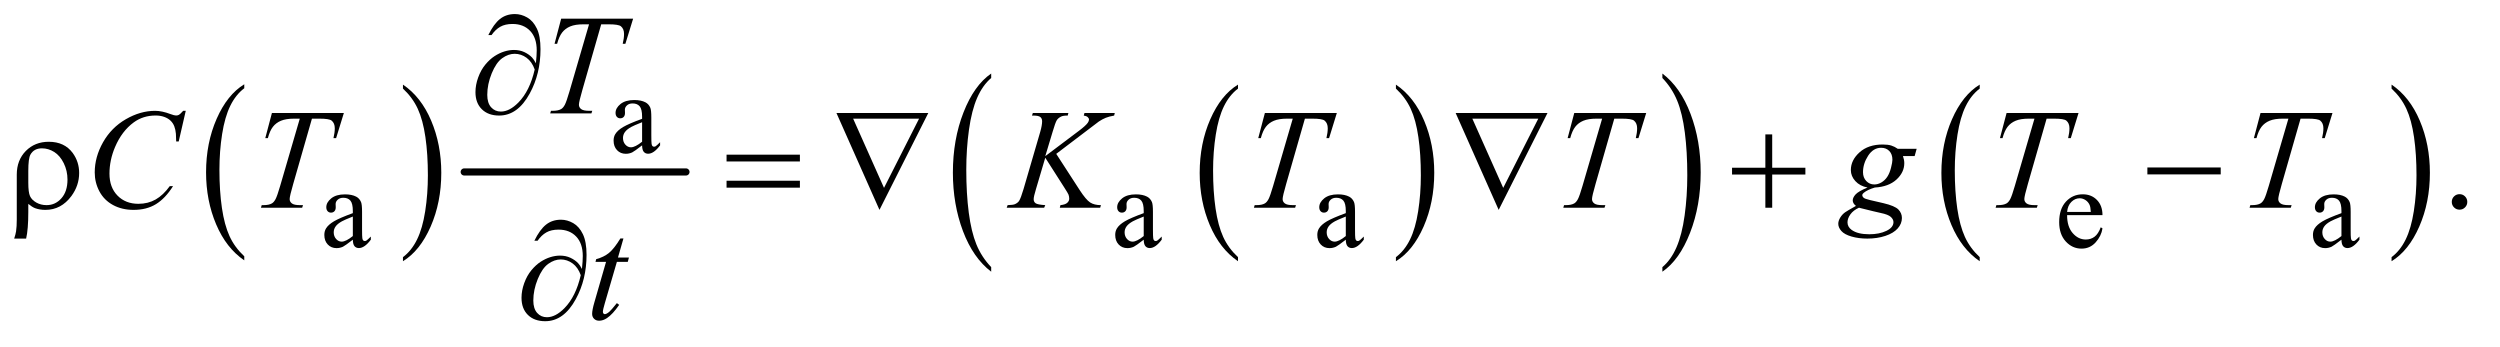 <?xml version="1.0" encoding="UTF-8"?>
<!DOCTYPE svg PUBLIC '-//W3C//DTD SVG 1.0//EN'
          'http://www.w3.org/TR/2001/REC-SVG-20010904/DTD/svg10.dtd'>
<svg stroke-dasharray="none" shape-rendering="auto" xmlns="http://www.w3.org/2000/svg" font-family="'Dialog'" text-rendering="auto" width="274" fill-opacity="1" color-interpolation="auto" color-rendering="auto" preserveAspectRatio="xMidYMid meet" font-size="12px" viewBox="0 0 274 38" fill="black" xmlns:xlink="http://www.w3.org/1999/xlink" stroke="black" image-rendering="auto" stroke-miterlimit="10" stroke-linecap="square" stroke-linejoin="miter" font-style="normal" stroke-width="1" height="38" stroke-dashoffset="0" font-weight="normal" stroke-opacity="1"
><!--Generated by the Batik Graphics2D SVG Generator--><defs id="genericDefs"
  /><g
  ><defs id="defs1"
    ><clipPath clipPathUnits="userSpaceOnUse" id="clipPath1"
      ><path d="M1.047 2.468 L174.788 2.468 L174.788 25.973 L1.047 25.973 L1.047 2.468 Z"
      /></clipPath
      ><clipPath clipPathUnits="userSpaceOnUse" id="clipPath2"
      ><path d="M33.457 78.864 L33.457 829.793 L5584.292 829.793 L5584.292 78.864 Z"
      /></clipPath
    ></defs
    ><g transform="scale(1.576,1.576) translate(-1.047,-2.468) matrix(0.031,0,0,0.031,0,0)"
    ><path d="M581.75 654.547 L581.75 663.672 Q541.234 636.125 518.641 582.828 Q496.047 529.531 496.047 466.156 Q496.047 400.25 519.797 346.109 Q543.547 291.969 581.75 268.656 L581.75 277.562 Q562.641 291.969 550.375 316.984 Q538.109 341.984 532.062 380.453 Q526.016 418.906 526.016 460.656 Q526.016 507.906 531.594 546.062 Q537.188 584.203 548.672 609.312 Q560.156 634.422 581.75 654.547 Z" stroke="none" clip-path="url(#clipPath2)"
    /></g
    ><g transform="matrix(0.049,0,0,0.049,-1.65,-3.89)"
    ><path d="M934.984 277.562 L934.984 268.656 Q975.516 296 998.109 349.297 Q1020.703 402.594 1020.703 465.953 Q1020.703 531.859 996.938 586.109 Q973.188 640.359 934.984 663.672 L934.984 654.547 Q954.234 640.141 966.5 615.125 Q978.781 590.125 984.75 551.781 Q990.734 513.422 990.734 471.453 Q990.734 424.422 985.219 386.172 Q979.703 347.906 968.141 322.797 Q956.578 297.688 934.984 277.562 Z" stroke="none" clip-path="url(#clipPath2)"
    /></g
    ><g stroke-width="16" transform="matrix(0.049,0,0,0.049,-1.65,-3.89)" stroke-linejoin="round" stroke-linecap="round"
    ><line y2="464" fill="none" x1="1072" clip-path="url(#clipPath2)" x2="1568" y1="464"
    /></g
    ><g transform="matrix(0.049,0,0,0.049,-1.65,-3.89)"
    ><path d="M2802.75 654.547 L2802.75 663.672 Q2762.234 636.125 2739.641 582.828 Q2717.047 529.531 2717.047 466.156 Q2717.047 400.25 2740.797 346.109 Q2764.547 291.969 2802.75 268.656 L2802.75 277.562 Q2783.641 291.969 2771.375 316.984 Q2759.109 341.984 2753.062 380.453 Q2747.016 418.906 2747.016 460.656 Q2747.016 507.906 2752.594 546.062 Q2758.188 584.203 2769.672 609.312 Q2781.156 634.422 2802.75 654.547 Z" stroke="none" clip-path="url(#clipPath2)"
    /></g
    ><g transform="matrix(0.049,0,0,0.049,-1.65,-3.89)"
    ><path d="M3155.984 277.562 L3155.984 268.656 Q3196.516 296 3219.109 349.297 Q3241.703 402.594 3241.703 465.953 Q3241.703 531.859 3217.938 586.109 Q3194.188 640.359 3155.984 663.672 L3155.984 654.547 Q3175.234 640.141 3187.5 615.125 Q3199.781 590.125 3205.75 551.781 Q3211.734 513.422 3211.734 471.453 Q3211.734 424.422 3206.219 386.172 Q3200.703 347.906 3189.141 322.797 Q3177.578 297.688 3155.984 277.562 Z" stroke="none" clip-path="url(#clipPath2)"
    /></g
    ><g transform="matrix(0.049,0,0,0.049,-1.65,-3.89)"
    ><path d="M2250.703 676.875 L2250.703 687.109 Q2210.203 656.188 2187.609 596.375 Q2165.031 536.578 2165.031 465.484 Q2165.031 391.531 2188.781 330.781 Q2212.531 270.016 2250.703 243.859 L2250.703 253.844 Q2231.625 270.016 2219.359 298.078 Q2207.094 326.141 2201.031 369.297 Q2194.984 412.453 2194.984 459.297 Q2194.984 512.328 2200.562 555.141 Q2206.156 597.938 2217.641 626.109 Q2229.125 654.297 2250.703 676.875 Z" stroke="none" clip-path="url(#clipPath2)"
    /></g
    ><g transform="matrix(0.049,0,0,0.049,-1.65,-3.89)"
    ><path d="M3751.984 253.844 L3751.984 243.859 Q3792.5 274.531 3815.078 334.344 Q3837.656 394.141 3837.656 465.25 Q3837.656 539.203 3813.906 600.078 Q3790.172 660.953 3751.984 687.109 L3751.984 676.875 Q3771.234 660.703 3783.484 632.641 Q3795.75 604.594 3801.719 561.562 Q3807.703 518.516 3807.703 471.422 Q3807.703 418.641 3802.188 375.719 Q3796.688 332.797 3785.125 304.625 Q3773.562 276.438 3751.984 253.844 Z" stroke="none" clip-path="url(#clipPath2)"
    /></g
    ><g transform="matrix(0.049,0,0,0.049,-1.65,-3.89)"
    ><path d="M4461.75 654.547 L4461.75 663.672 Q4421.234 636.125 4398.641 582.828 Q4376.047 529.531 4376.047 466.156 Q4376.047 400.25 4399.797 346.109 Q4423.547 291.969 4461.75 268.656 L4461.75 277.562 Q4442.641 291.969 4430.375 316.984 Q4418.109 341.984 4412.062 380.453 Q4406.016 418.906 4406.016 460.656 Q4406.016 507.906 4411.594 546.062 Q4417.188 584.203 4428.672 609.312 Q4440.156 634.422 4461.75 654.547 Z" stroke="none" clip-path="url(#clipPath2)"
    /></g
    ><g transform="matrix(0.049,0,0,0.049,-1.65,-3.89)"
    ><path d="M5382.984 277.562 L5382.984 268.656 Q5423.516 296 5446.109 349.297 Q5468.703 402.594 5468.703 465.953 Q5468.703 531.859 5444.938 586.109 Q5421.188 640.359 5382.984 663.672 L5382.984 654.547 Q5402.234 640.141 5414.5 615.125 Q5426.781 590.125 5432.75 551.781 Q5438.734 513.422 5438.734 471.453 Q5438.734 424.422 5433.219 386.172 Q5427.703 347.906 5416.141 322.797 Q5404.578 297.688 5382.984 277.562 Z" stroke="none" clip-path="url(#clipPath2)"
    /></g
    ><g transform="matrix(0.049,0,0,0.049,-1.65,-3.89)"
    ><path d="M1469.875 404.5 Q1452.25 418.125 1447.75 420.25 Q1441 423.375 1433.375 423.375 Q1421.5 423.375 1413.812 415.25 Q1406.125 407.125 1406.125 393.875 Q1406.125 385.5 1409.875 379.375 Q1415 370.875 1427.688 363.375 Q1440.375 355.875 1469.875 345.125 L1469.875 340.625 Q1469.875 323.5 1464.438 317.125 Q1459 310.75 1448.625 310.75 Q1440.75 310.75 1436.125 315 Q1431.375 319.25 1431.375 324.75 L1431.625 332 Q1431.625 337.75 1428.688 340.875 Q1425.75 344 1421 344 Q1416.375 344 1413.438 340.75 Q1410.5 337.5 1410.5 331.875 Q1410.5 321.125 1421.5 312.125 Q1432.5 303.125 1452.375 303.125 Q1467.625 303.125 1477.375 308.25 Q1484.75 312.125 1488.25 320.375 Q1490.5 325.75 1490.5 342.375 L1490.5 381.25 Q1490.5 397.625 1491.125 401.312 Q1491.75 405 1493.188 406.25 Q1494.625 407.5 1496.5 407.5 Q1498.5 407.5 1500 406.625 Q1502.625 405 1510.125 397.5 L1510.125 404.5 Q1496.125 423.25 1483.375 423.25 Q1477.25 423.25 1473.625 419 Q1470 414.75 1469.875 404.5 ZM1469.875 396.375 L1469.875 352.75 Q1451 360.25 1445.5 363.375 Q1435.625 368.875 1431.375 374.875 Q1427.125 380.875 1427.125 388 Q1427.125 397 1432.5 402.938 Q1437.875 408.875 1444.875 408.875 Q1454.375 408.875 1469.875 396.375 Z" stroke="none" clip-path="url(#clipPath2)"
    /></g
    ><g transform="matrix(0.049,0,0,0.049,-1.65,-3.89)"
    ><path d="M822.875 615.5 Q805.25 629.125 800.75 631.25 Q794 634.375 786.375 634.375 Q774.5 634.375 766.812 626.25 Q759.125 618.125 759.125 604.875 Q759.125 596.5 762.875 590.375 Q768 581.875 780.688 574.375 Q793.375 566.875 822.875 556.125 L822.875 551.625 Q822.875 534.5 817.438 528.125 Q812 521.75 801.625 521.75 Q793.75 521.75 789.125 526 Q784.375 530.25 784.375 535.75 L784.625 543 Q784.625 548.75 781.688 551.875 Q778.75 555 774 555 Q769.375 555 766.438 551.75 Q763.5 548.5 763.5 542.875 Q763.5 532.125 774.5 523.125 Q785.5 514.125 805.375 514.125 Q820.625 514.125 830.375 519.25 Q837.75 523.125 841.25 531.375 Q843.5 536.75 843.5 553.375 L843.5 592.25 Q843.5 608.625 844.125 612.312 Q844.75 616 846.188 617.25 Q847.625 618.5 849.5 618.5 Q851.5 618.5 853 617.625 Q855.625 616 863.125 608.5 L863.125 615.5 Q849.125 634.25 836.375 634.25 Q830.25 634.25 826.625 630 Q823 625.75 822.875 615.5 ZM822.875 607.375 L822.875 563.75 Q804 571.25 798.5 574.375 Q788.625 579.875 784.375 585.875 Q780.125 591.875 780.125 599 Q780.125 608 785.5 613.938 Q790.875 619.875 797.875 619.875 Q807.375 619.875 822.875 607.375 ZM2591.875 615.5 Q2574.25 629.125 2569.75 631.25 Q2563 634.375 2555.375 634.375 Q2543.5 634.375 2535.812 626.25 Q2528.125 618.125 2528.125 604.875 Q2528.125 596.5 2531.875 590.375 Q2537 581.875 2549.688 574.375 Q2562.375 566.875 2591.875 556.125 L2591.875 551.625 Q2591.875 534.5 2586.438 528.125 Q2581 521.75 2570.625 521.75 Q2562.75 521.75 2558.125 526 Q2553.375 530.25 2553.375 535.75 L2553.625 543 Q2553.625 548.75 2550.688 551.875 Q2547.75 555 2543 555 Q2538.375 555 2535.438 551.75 Q2532.5 548.5 2532.5 542.875 Q2532.5 532.125 2543.5 523.125 Q2554.5 514.125 2574.375 514.125 Q2589.625 514.125 2599.375 519.25 Q2606.75 523.125 2610.25 531.375 Q2612.5 536.75 2612.5 553.375 L2612.5 592.25 Q2612.5 608.625 2613.125 612.312 Q2613.75 616 2615.188 617.25 Q2616.625 618.5 2618.5 618.5 Q2620.5 618.5 2622 617.625 Q2624.625 616 2632.125 608.5 L2632.125 615.5 Q2618.125 634.25 2605.375 634.25 Q2599.25 634.25 2595.625 630 Q2592 625.75 2591.875 615.5 ZM2591.875 607.375 L2591.875 563.75 Q2573 571.25 2567.5 574.375 Q2557.625 579.875 2553.375 585.875 Q2549.125 591.875 2549.125 599 Q2549.125 608 2554.5 613.938 Q2559.875 619.875 2566.875 619.875 Q2576.375 619.875 2591.875 607.375 ZM3043.875 615.5 Q3026.25 629.125 3021.75 631.25 Q3015 634.375 3007.375 634.375 Q2995.5 634.375 2987.812 626.25 Q2980.125 618.125 2980.125 604.875 Q2980.125 596.5 2983.875 590.375 Q2989 581.875 3001.688 574.375 Q3014.375 566.875 3043.875 556.125 L3043.875 551.625 Q3043.875 534.5 3038.438 528.125 Q3033 521.75 3022.625 521.75 Q3014.75 521.75 3010.125 526 Q3005.375 530.25 3005.375 535.75 L3005.625 543 Q3005.625 548.75 3002.688 551.875 Q2999.75 555 2995 555 Q2990.375 555 2987.438 551.75 Q2984.5 548.5 2984.5 542.875 Q2984.5 532.125 2995.5 523.125 Q3006.5 514.125 3026.375 514.125 Q3041.625 514.125 3051.375 519.25 Q3058.75 523.125 3062.25 531.375 Q3064.5 536.75 3064.5 553.375 L3064.5 592.25 Q3064.5 608.625 3065.125 612.312 Q3065.75 616 3067.188 617.25 Q3068.625 618.5 3070.5 618.5 Q3072.5 618.5 3074 617.625 Q3076.625 616 3084.125 608.5 L3084.125 615.5 Q3070.125 634.25 3057.375 634.25 Q3051.25 634.25 3047.625 630 Q3044 625.75 3043.875 615.5 ZM3043.875 607.375 L3043.875 563.75 Q3025 571.25 3019.5 574.375 Q3009.625 579.875 3005.375 585.875 Q3001.125 591.875 3001.125 599 Q3001.125 608 3006.5 613.938 Q3011.875 619.875 3018.875 619.875 Q3028.375 619.875 3043.875 607.375 ZM4657.25 560.625 Q4657.125 586.125 4669.625 600.625 Q4682.125 615.125 4699 615.125 Q4710.25 615.125 4718.562 608.938 Q4726.875 602.75 4732.5 587.75 L4736.375 590.25 Q4733.75 607.375 4721.125 621.438 Q4708.5 635.5 4689.5 635.5 Q4668.875 635.5 4654.188 619.438 Q4639.5 603.375 4639.5 576.25 Q4639.5 546.875 4654.562 530.438 Q4669.625 514 4692.375 514 Q4711.625 514 4724 526.688 Q4736.375 539.375 4736.375 560.625 L4657.25 560.625 ZM4657.25 553.375 L4710.25 553.375 Q4709.625 542.375 4707.625 537.875 Q4704.5 530.875 4698.312 526.875 Q4692.125 522.875 4685.375 522.875 Q4675 522.875 4666.812 530.938 Q4658.625 539 4657.25 553.375 ZM5270.875 615.5 Q5253.25 629.125 5248.75 631.25 Q5242 634.375 5234.375 634.375 Q5222.5 634.375 5214.812 626.25 Q5207.125 618.125 5207.125 604.875 Q5207.125 596.5 5210.875 590.375 Q5216 581.875 5228.688 574.375 Q5241.375 566.875 5270.875 556.125 L5270.875 551.625 Q5270.875 534.5 5265.438 528.125 Q5260 521.75 5249.625 521.75 Q5241.75 521.75 5237.125 526 Q5232.375 530.25 5232.375 535.75 L5232.625 543 Q5232.625 548.75 5229.688 551.875 Q5226.75 555 5222 555 Q5217.375 555 5214.438 551.75 Q5211.5 548.5 5211.5 542.875 Q5211.5 532.125 5222.5 523.125 Q5233.5 514.125 5253.375 514.125 Q5268.625 514.125 5278.375 519.25 Q5285.75 523.125 5289.25 531.375 Q5291.5 536.75 5291.5 553.375 L5291.5 592.25 Q5291.5 608.625 5292.125 612.312 Q5292.75 616 5294.188 617.25 Q5295.625 618.5 5297.5 618.5 Q5299.5 618.5 5301 617.625 Q5303.625 616 5311.125 608.5 L5311.125 615.5 Q5297.125 634.25 5284.375 634.25 Q5278.25 634.25 5274.625 630 Q5271 625.75 5270.875 615.5 ZM5270.875 607.375 L5270.875 563.75 Q5252 571.25 5246.5 574.375 Q5236.625 579.875 5232.375 585.875 Q5228.125 591.875 5228.125 599 Q5228.125 608 5233.5 613.938 Q5238.875 619.875 5245.875 619.875 Q5255.375 619.875 5270.875 607.375 Z" stroke="none" clip-path="url(#clipPath2)"
    /></g
    ><g transform="matrix(0.049,0,0,0.049,-1.65,-3.89)"
    ><path d="M5535 513.688 Q5542.344 513.688 5547.344 518.766 Q5552.344 523.844 5552.344 531.031 Q5552.344 538.219 5547.266 543.297 Q5542.188 548.375 5535 548.375 Q5527.812 548.375 5522.734 543.297 Q5517.656 538.219 5517.656 531.031 Q5517.656 523.688 5522.734 518.688 Q5527.812 513.688 5535 513.688 Z" stroke="none" clip-path="url(#clipPath2)"
    /></g
    ><g transform="matrix(0.049,0,0,0.049,-1.65,-3.89)"
    ><path d="M1288.875 121.125 L1449.812 121.125 L1432.469 177.375 L1426.531 177.375 Q1429.5 165.031 1429.5 155.344 Q1429.5 143.938 1422.469 138.156 Q1417.156 133.781 1395.125 133.781 L1378.406 133.781 L1336.531 279.719 Q1328.562 307.219 1328.562 313.625 Q1328.562 319.562 1333.562 323.391 Q1338.562 327.219 1351.219 327.219 L1358.406 327.219 L1356.531 333 L1264.344 333 L1266.062 327.219 L1270.125 327.219 Q1282.312 327.219 1288.875 323.312 Q1293.406 320.656 1297.078 313.703 Q1300.75 306.75 1307.312 284.25 L1351.219 133.781 L1338.562 133.781 Q1320.281 133.781 1309.109 138.469 Q1297.938 143.156 1291.062 152.062 Q1284.188 160.969 1279.812 177.375 L1274.031 177.375 L1288.875 121.125 Z" stroke="none" clip-path="url(#clipPath2)"
    /></g
    ><g transform="matrix(0.049,0,0,0.049,-1.65,-3.89)"
    ><path d="M449.156 327.281 L433.375 395.875 L427.75 395.875 L427.125 378.688 Q426.344 369.312 423.531 361.969 Q420.719 354.625 415.094 349.234 Q409.469 343.844 400.875 340.797 Q392.281 337.75 381.812 337.75 Q353.844 337.75 332.906 353.062 Q306.188 372.594 291.031 408.219 Q278.531 437.594 278.531 467.75 Q278.531 498.531 296.5 516.891 Q314.469 535.25 343.219 535.25 Q364.938 535.25 381.891 525.562 Q398.844 515.875 413.375 495.719 L420.719 495.719 Q403.531 523.062 382.594 535.953 Q361.656 548.844 332.438 548.844 Q306.5 548.844 286.5 537.984 Q266.5 527.125 256.031 507.438 Q245.562 487.75 245.562 465.094 Q245.562 430.406 264.156 397.594 Q282.75 364.781 315.172 346.031 Q347.594 327.281 380.562 327.281 Q396.031 327.281 415.25 334.625 Q423.688 337.75 427.438 337.75 Q431.188 337.75 434 336.188 Q436.812 334.625 443.375 327.281 L449.156 327.281 ZM641.875 332.125 L802.812 332.125 L785.469 388.375 L779.531 388.375 Q782.5 376.031 782.5 366.344 Q782.5 354.938 775.469 349.156 Q770.156 344.781 748.125 344.781 L731.406 344.781 L689.531 490.719 Q681.562 518.219 681.562 524.625 Q681.562 530.562 686.562 534.391 Q691.562 538.219 704.219 538.219 L711.406 538.219 L709.531 544 L617.344 544 L619.062 538.219 L623.125 538.219 Q635.312 538.219 641.875 534.312 Q646.406 531.656 650.078 524.703 Q653.75 517.75 660.312 495.25 L704.219 344.781 L691.562 344.781 Q673.281 344.781 662.109 349.469 Q650.938 354.156 644.062 363.062 Q637.188 371.969 632.812 388.375 L627.031 388.375 L641.875 332.125 ZM2396.188 423.531 L2448.688 504.625 Q2462.75 526.188 2471.969 532.203 Q2481.188 538.219 2496.188 538.219 L2494.469 544 L2404.156 544 L2405.562 538.219 Q2416.344 537.125 2420.797 533.062 Q2425.25 529 2425.25 523.844 Q2425.25 519.156 2423.688 514.781 Q2422.438 511.656 2414.625 499.469 L2371.656 432.125 L2350.875 502.281 Q2345.719 519.156 2345.719 524.938 Q2345.719 530.875 2350.094 534 Q2354.469 537.125 2371.656 538.219 L2369.156 544 L2285.406 544 L2287.438 538.219 Q2299.625 537.906 2303.844 536.031 Q2310.094 533.219 2313.062 528.844 Q2317.125 522.438 2323.062 502.281 L2360.406 374.312 Q2364.625 359.625 2364.625 350.719 Q2364.625 344.469 2360.641 341.188 Q2356.656 337.906 2345.094 337.906 L2341.969 337.906 L2343.844 332.125 L2423.375 332.125 L2421.812 337.906 Q2411.969 337.75 2407.125 340.094 Q2400.406 343.375 2397.281 348.531 Q2394.156 353.688 2388.062 374.312 L2371.656 428.688 L2446.969 371.969 Q2461.969 360.719 2466.656 354.156 Q2469.469 350.094 2469.469 346.812 Q2469.469 344 2466.578 341.344 Q2463.688 338.688 2457.75 337.906 L2459.312 332.125 L2527.125 332.125 L2525.719 337.906 Q2514.625 339.781 2507.047 342.828 Q2499.469 345.875 2491.5 351.188 Q2489.156 352.75 2461.031 374.312 L2396.188 423.531 ZM2862.875 332.125 L3023.812 332.125 L3006.469 388.375 L3000.531 388.375 Q3003.5 376.031 3003.5 366.344 Q3003.5 354.938 2996.469 349.156 Q2991.156 344.781 2969.125 344.781 L2952.406 344.781 L2910.531 490.719 Q2902.562 518.219 2902.562 524.625 Q2902.562 530.562 2907.562 534.391 Q2912.562 538.219 2925.219 538.219 L2932.406 538.219 L2930.531 544 L2838.344 544 L2840.062 538.219 L2844.125 538.219 Q2856.312 538.219 2862.875 534.312 Q2867.406 531.656 2871.078 524.703 Q2874.75 517.75 2881.312 495.25 L2925.219 344.781 L2912.562 344.781 Q2894.281 344.781 2883.109 349.469 Q2871.938 354.156 2865.062 363.062 Q2858.188 371.969 2853.812 388.375 L2848.031 388.375 L2862.875 332.125 ZM3554.875 332.125 L3715.812 332.125 L3698.469 388.375 L3692.531 388.375 Q3695.5 376.031 3695.5 366.344 Q3695.5 354.938 3688.469 349.156 Q3683.156 344.781 3661.125 344.781 L3644.406 344.781 L3602.531 490.719 Q3594.562 518.219 3594.562 524.625 Q3594.562 530.562 3599.562 534.391 Q3604.562 538.219 3617.219 538.219 L3624.406 538.219 L3622.531 544 L3530.344 544 L3532.062 538.219 L3536.125 538.219 Q3548.312 538.219 3554.875 534.312 Q3559.406 531.656 3563.078 524.703 Q3566.75 517.75 3573.312 495.25 L3617.219 344.781 L3604.562 344.781 Q3586.281 344.781 3575.109 349.469 Q3563.938 354.156 3557.062 363.062 Q3550.188 371.969 3545.812 388.375 L3540.031 388.375 L3554.875 332.125 ZM4320.719 412.281 L4316.188 428.531 L4290.094 428.531 Q4293.062 436.969 4293.062 444.312 Q4293.062 464.938 4275.562 481.031 Q4257.906 497.125 4227.125 498.844 Q4210.562 503.844 4202.281 510.719 Q4199.156 513.219 4199.156 515.875 Q4199.156 519 4201.969 521.578 Q4204.781 524.156 4216.188 526.812 L4246.5 533.844 Q4271.656 539.781 4279.781 547.906 Q4287.75 556.188 4287.75 566.969 Q4287.75 579.781 4278.297 590.406 Q4268.844 601.031 4250.641 607.047 Q4232.438 613.062 4210.406 613.062 Q4191.031 613.062 4175.094 608.453 Q4159.156 603.844 4152.281 596.031 Q4145.406 588.219 4145.406 579.938 Q4145.406 573.219 4149.859 565.953 Q4154.312 558.688 4161.031 554 Q4165.25 551.031 4184.938 539.938 Q4177.75 534.312 4177.75 527.594 Q4177.75 521.344 4184.078 514.312 Q4190.406 507.281 4210.875 498.844 Q4193.688 495.562 4183.609 484.469 Q4173.531 473.375 4173.531 459.781 Q4173.531 437.594 4192.984 420.094 Q4212.438 402.594 4244.781 402.594 Q4256.5 402.594 4264 404.938 Q4271.5 407.281 4278.531 412.281 L4320.719 412.281 ZM4266.5 436.812 Q4266.5 424.312 4259.547 417.125 Q4252.594 409.938 4241.344 409.938 Q4223.688 409.938 4212.203 427.672 Q4200.719 445.406 4200.719 464.625 Q4200.719 476.656 4208.062 484.312 Q4215.406 491.969 4225.875 491.969 Q4234.156 491.969 4241.891 487.438 Q4249.625 482.906 4254.938 474.938 Q4260.25 466.969 4263.375 454.625 Q4266.5 442.281 4266.5 436.812 ZM4191.656 544 Q4179 549.781 4172.516 558.844 Q4166.031 567.906 4166.031 576.656 Q4166.031 586.969 4175.406 593.688 Q4188.844 603.375 4214.781 603.375 Q4237.125 603.375 4252.984 595.797 Q4268.844 588.219 4268.844 576.188 Q4268.844 570.094 4262.984 564.625 Q4257.125 559.156 4240.25 555.719 Q4231.031 553.844 4191.656 544 ZM4521.875 332.125 L4682.812 332.125 L4665.469 388.375 L4659.531 388.375 Q4662.5 376.031 4662.5 366.344 Q4662.5 354.938 4655.469 349.156 Q4650.156 344.781 4628.125 344.781 L4611.406 344.781 L4569.531 490.719 Q4561.562 518.219 4561.562 524.625 Q4561.562 530.562 4566.562 534.391 Q4571.562 538.219 4584.219 538.219 L4591.406 538.219 L4589.531 544 L4497.344 544 L4499.062 538.219 L4503.125 538.219 Q4515.312 538.219 4521.875 534.312 Q4526.406 531.656 4530.078 524.703 Q4533.75 517.75 4540.312 495.25 L4584.219 344.781 L4571.562 344.781 Q4553.281 344.781 4542.109 349.469 Q4530.938 354.156 4524.062 363.062 Q4517.188 371.969 4512.812 388.375 L4507.031 388.375 L4521.875 332.125 ZM5089.875 332.125 L5250.812 332.125 L5233.469 388.375 L5227.531 388.375 Q5230.5 376.031 5230.5 366.344 Q5230.5 354.938 5223.469 349.156 Q5218.156 344.781 5196.125 344.781 L5179.406 344.781 L5137.531 490.719 Q5129.562 518.219 5129.562 524.625 Q5129.562 530.562 5134.562 534.391 Q5139.562 538.219 5152.219 538.219 L5159.406 538.219 L5157.531 544 L5065.344 544 L5067.062 538.219 L5071.125 538.219 Q5083.312 538.219 5089.875 534.312 Q5094.406 531.656 5098.078 524.703 Q5101.75 517.75 5108.312 495.25 L5152.219 344.781 L5139.562 344.781 Q5121.281 344.781 5110.109 349.469 Q5098.938 354.156 5092.062 363.062 Q5085.188 371.969 5080.812 388.375 L5075.031 388.375 L5089.875 332.125 Z" stroke="none" clip-path="url(#clipPath2)"
    /></g
    ><g transform="matrix(0.049,0,0,0.049,-1.65,-3.89)"
    ><path d="M1428.125 612.844 L1415.938 655.344 L1440.469 655.344 L1437.812 665.188 L1413.438 665.188 L1386.562 757.375 Q1382.188 772.219 1382.188 776.594 Q1382.188 779.25 1383.438 780.656 Q1384.688 782.062 1386.406 782.062 Q1390.312 782.062 1396.719 776.594 Q1400.469 773.469 1413.438 757.375 L1418.594 761.281 Q1404.219 782.219 1391.406 790.812 Q1382.656 796.75 1373.75 796.75 Q1366.875 796.75 1362.5 792.453 Q1358.125 788.156 1358.125 781.438 Q1358.125 773 1363.125 755.656 L1389.219 665.188 L1365.625 665.188 L1367.188 659.094 Q1384.375 654.406 1395.781 645.109 Q1407.188 635.812 1421.25 612.844 L1428.125 612.844 Z" stroke="none" clip-path="url(#clipPath2)"
    /></g
    ><g transform="matrix(0.049,0,0,0.049,-1.65,-3.89)"
    ><path d="M1232.312 220.969 Q1234.188 203.312 1234.188 192.062 Q1234.188 163.938 1219.422 148.469 Q1204.656 133 1180.125 133 Q1163.562 133 1152.625 139.25 Q1141.688 145.5 1133.094 157.844 L1125.906 157.844 Q1137.938 133.156 1151.844 121.984 Q1165.75 110.812 1185.438 110.812 Q1199.5 110.812 1212.859 118.469 Q1226.219 126.125 1234.422 143.156 Q1242.625 160.188 1242.625 189.406 Q1242.625 244.562 1218.562 288.469 Q1191.688 337.844 1150.125 337.844 Q1125.75 337.844 1111.453 323.781 Q1097.156 309.719 1097.156 285.5 Q1097.156 269.406 1103.25 252.609 Q1109.344 235.812 1119.266 223.859 Q1129.188 211.906 1139.891 204.953 Q1150.594 198 1161.609 194.562 Q1172.625 191.125 1183.25 191.125 Q1196.219 191.125 1206.531 195.969 Q1216.844 200.812 1223.719 208 Q1227.938 212.375 1232.312 220.969 ZM1229.656 234.875 Q1223.562 217.531 1211.453 208.625 Q1199.344 199.719 1184.812 199.719 Q1170.75 199.719 1157.078 209.484 Q1143.406 219.25 1133.484 243.547 Q1123.562 267.844 1123.562 291.594 Q1123.562 309.719 1132.156 319.328 Q1140.75 328.938 1154.031 328.938 Q1173.25 328.938 1193.25 308.625 Q1218.719 282.688 1229.656 234.875 Z" stroke="none" clip-path="url(#clipPath2)"
    /></g
    ><g transform="matrix(0.049,0,0,0.049,-1.65,-3.89)"
    ><path d="M96.969 535.406 L96.969 553.688 Q96.969 592.281 92.125 613.062 L65.406 613.062 Q68.688 603.062 69.625 596.812 Q71.188 586.188 71.188 570.094 L71.188 469.938 Q71.188 437.594 91.5 416.969 Q111.812 396.5 142.75 396.5 Q178.062 396.5 196.5 421.812 Q210.719 441.5 210.719 466.344 Q210.719 494.312 193.375 517.906 Q170.406 548.844 135.25 548.844 Q122.594 548.844 112.281 545.094 Q105.406 542.438 96.969 535.406 ZM96.969 488.219 Q96.969 509.625 100.797 518.062 Q104.625 526.5 114.781 532.359 Q124.938 538.219 137.906 538.219 Q157.438 538.219 171.031 522.906 Q184.625 507.594 184.625 481.188 Q184.625 461.344 176.266 444.391 Q167.906 427.438 154.938 419.312 Q141.969 411.188 127.594 411.188 Q109.625 411.188 101.812 425.094 Q96.969 433.375 96.969 461.812 L96.969 488.219 ZM1658.781 425.406 L1822.844 425.406 L1822.844 440.562 L1658.781 440.562 L1658.781 425.406 ZM1658.781 483.688 L1822.844 483.688 L1822.844 499.156 L1658.781 499.156 L1658.781 483.688 ZM2000.812 548.844 L1904.562 332.125 L2110.031 332.125 L2000.812 548.844 ZM2010.969 499.625 L2089.406 344.781 L1941.906 344.781 L2010.969 499.625 ZM3385.812 548.844 L3289.562 332.125 L3495.031 332.125 L3385.812 548.844 ZM3395.969 499.625 L3474.406 344.781 L3326.906 344.781 L3395.969 499.625 ZM3982.312 379.938 L3997.625 379.938 L3997.625 454.625 L4071.844 454.625 L4071.844 469.781 L3997.625 469.781 L3997.625 544 L3982.312 544 L3982.312 469.781 L3907.781 469.781 L3907.781 454.625 L3982.312 454.625 L3982.312 379.938 ZM4836.781 454 L5000.844 454 L5000.844 469.469 L4836.781 469.469 L4836.781 454 Z" stroke="none" clip-path="url(#clipPath2)"
    /></g
    ><g transform="matrix(0.049,0,0,0.049,-1.65,-3.89)"
    ><path d="M1335.312 680.969 Q1337.188 663.312 1337.188 652.062 Q1337.188 623.938 1322.422 608.469 Q1307.656 593 1283.125 593 Q1266.562 593 1255.625 599.25 Q1244.688 605.5 1236.094 617.844 L1228.906 617.844 Q1240.938 593.156 1254.844 581.984 Q1268.75 570.812 1288.438 570.812 Q1302.5 570.812 1315.859 578.469 Q1329.219 586.125 1337.422 603.156 Q1345.625 620.188 1345.625 649.406 Q1345.625 704.562 1321.562 748.469 Q1294.688 797.844 1253.125 797.844 Q1228.75 797.844 1214.453 783.781 Q1200.156 769.719 1200.156 745.5 Q1200.156 729.406 1206.25 712.609 Q1212.344 695.812 1222.266 683.859 Q1232.188 671.906 1242.891 664.953 Q1253.594 658 1264.609 654.562 Q1275.625 651.125 1286.25 651.125 Q1299.219 651.125 1309.531 655.969 Q1319.844 660.812 1326.719 668 Q1330.938 672.375 1335.312 680.969 ZM1332.656 694.875 Q1326.562 677.531 1314.453 668.625 Q1302.344 659.719 1287.812 659.719 Q1273.75 659.719 1260.078 669.484 Q1246.406 679.25 1236.484 703.547 Q1226.562 727.844 1226.562 751.594 Q1226.562 769.719 1235.156 779.328 Q1243.75 788.938 1257.031 788.938 Q1276.25 788.938 1296.25 768.625 Q1321.719 742.688 1332.656 694.875 Z" stroke="none" clip-path="url(#clipPath2)"
    /></g
  ></g
></svg
>
